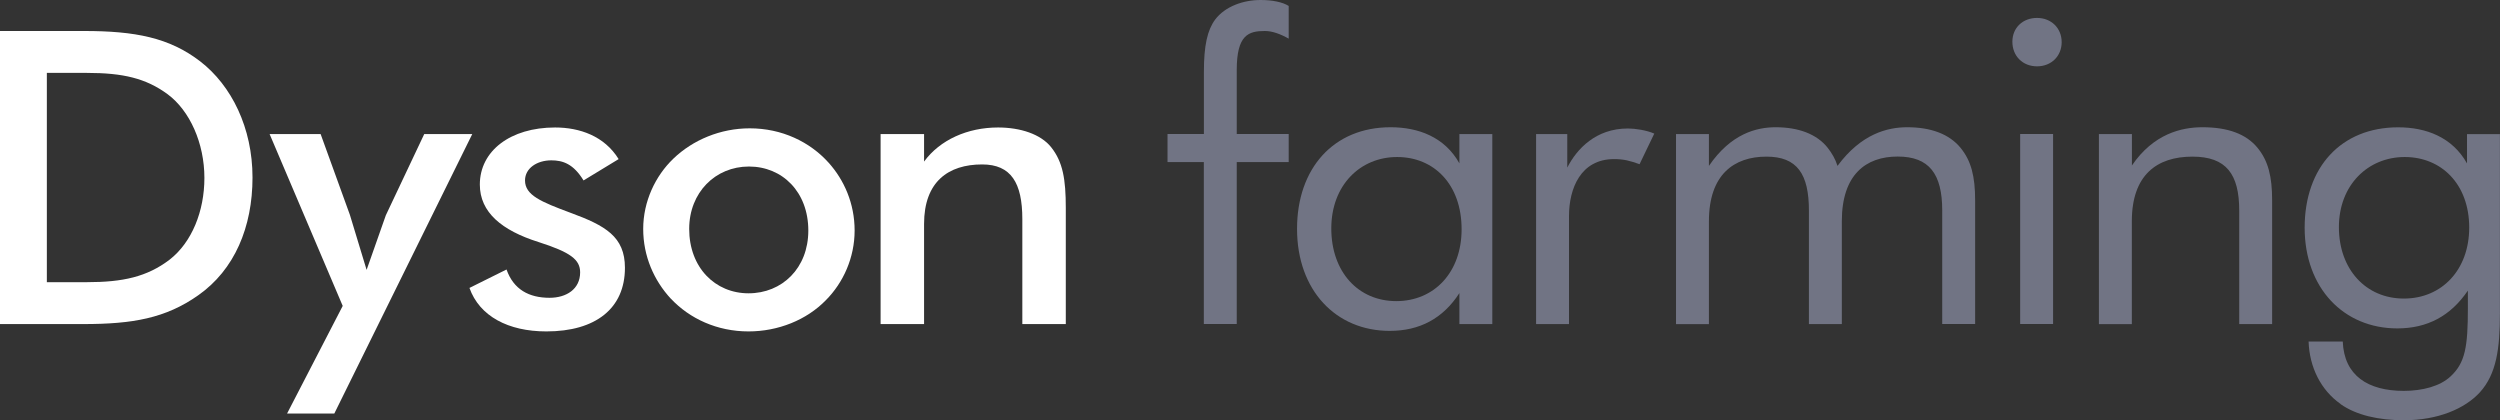 <?xml version="1.0" encoding="UTF-8"?>
<svg xmlns="http://www.w3.org/2000/svg" width="238" height="40" viewBox="0 0 238 40" fill="none">
  <rect x="0" y="0" width="238" height="40" fill="#333333" stroke="none"/>
  <g clip-path="url(#clip0_1_10)">
    <path d="M0 2.951H7.998C12.855 2.951 16.116 3.577 19.062 5.844C22.045 8.147 24.039 12.173 24.039 16.898C24.039 21.623 22.33 25.685 18.867 28.114C15.764 30.3 12.623 30.852 7.923 30.852H0V2.951ZM8.275 26.863C11.701 26.863 14.002 26.355 16.154 24.714C18.26 23.073 19.459 20.107 19.459 16.942C19.459 13.623 18.065 10.532 15.959 8.971C13.89 7.448 11.701 6.94 8.275 6.94H4.46V26.863H8.283H8.275Z" fill="white"></path>
    <path d="M32.629 29.13L25.666 12.762H30.523L33.312 20.46L34.901 25.693L36.73 20.497L40.388 12.762H44.96L31.827 39.367H27.33L32.622 29.13H32.629Z" fill="white"></path>
    <path d="M44.683 27.415L48.221 25.656C48.895 27.57 50.372 28.35 52.321 28.35C53.91 28.35 55.229 27.533 55.229 25.928C55.229 24.714 54.315 24.015 51.249 23.036C47.786 21.939 45.68 20.224 45.68 17.568C45.68 14.366 48.588 12.136 52.846 12.136C55.192 12.136 57.538 12.953 58.895 15.146L55.552 17.178C54.6 15.617 53.603 15.264 52.486 15.264C51.136 15.264 49.982 16.007 49.982 17.178C49.982 18.583 51.496 19.209 54.322 20.261C57.628 21.476 59.494 22.528 59.494 25.494C59.494 29.365 56.706 31.551 52.014 31.551C48.393 31.551 45.65 30.109 44.69 27.407L44.683 27.415Z" fill="white"></path>
    <path d="M63.857 28.43C62.268 26.708 61.233 24.405 61.233 21.792C61.233 19.179 62.388 16.751 64.097 15.11C65.963 13.314 68.594 12.217 71.375 12.217C74.441 12.217 77.102 13.505 78.894 15.499C80.363 17.141 81.36 19.371 81.36 21.947C81.36 24.523 80.288 26.907 78.616 28.585C76.787 30.462 74.081 31.551 71.255 31.551C68.272 31.551 65.648 30.337 63.857 28.423V28.43ZM76.952 21.947C76.952 18.274 74.486 15.853 71.3 15.853C68.115 15.853 65.611 18.311 65.611 21.792C65.611 25.465 68.077 27.923 71.263 27.923C74.448 27.923 76.952 25.538 76.952 21.947Z" fill="white"></path>
    <path d="M83.833 12.762H87.971V15.382C89.485 13.314 92.109 12.136 95.017 12.136C97.123 12.136 99.072 12.762 100.069 14.013C101.186 15.419 101.464 17.06 101.464 19.798V30.852H97.326V20.85C97.326 17.413 96.254 15.654 93.503 15.654C90.28 15.654 87.971 17.295 87.971 21.321V30.852H83.833V12.762Z" fill="white"></path>
    <path d="M114.611 15.426H111.148V12.754H114.611V6.837C114.611 4.328 114.941 2.87 115.683 1.862C116.628 0.611 118.359 0 120.008 0C121.118 0 122.107 0.199 122.684 0.567V3.68C121.905 3.238 121.118 2.951 120.42 2.951C118.854 2.951 117.737 3.319 117.737 6.675V12.754H122.684V15.426H117.737V30.845H114.604V15.426H114.611Z" fill="#717484"></path>
    <path d="M123.479 21.785C123.479 16.037 126.942 12.114 132.384 12.114C135.022 12.114 137.533 13.041 138.935 15.551V12.762H142.068V30.852H138.935V27.901C137.369 30.329 135.142 31.5 132.301 31.5C127.189 31.5 123.479 27.658 123.479 21.785ZM139.145 21.829C139.145 17.538 136.507 14.948 133.006 14.948C129.505 14.948 126.739 17.619 126.739 21.748C126.739 25.877 129.296 28.666 132.924 28.666C136.551 28.666 139.145 25.913 139.145 21.829Z" fill="#717484"></path>
    <path d="M157.487 12.718L156.086 15.632C155.179 15.308 154.601 15.146 153.657 15.146C150.486 15.146 149.369 17.936 149.369 20.57V30.852H146.236V12.762H149.204V15.956C150.111 14.175 151.925 12.232 154.976 12.232C155.673 12.232 156.745 12.394 157.487 12.718Z" fill="#717484"></path>
    <path d="M188.033 19.069V30.845H184.9V20.041C184.9 16.559 183.663 14.903 180.657 14.903C177.651 14.903 175.342 16.604 175.342 21.056V30.852H172.209V20.048C172.209 16.567 171.092 14.911 168.169 14.911C165.081 14.911 162.689 16.611 162.689 21.064V30.859H159.556V12.762H162.689V15.794C164.788 12.718 167.224 12.114 169.038 12.114C171.22 12.114 172.951 12.762 173.986 14.057C174.398 14.58 174.728 15.146 174.93 15.794C177.201 12.718 179.712 12.114 181.564 12.114C183.828 12.114 185.559 12.762 186.631 14.057C187.666 15.308 188.033 16.81 188.033 19.076V19.069Z" fill="#717484"></path>
    <path d="M191.578 3.974C191.578 2.642 192.568 1.707 193.925 1.707C195.281 1.707 196.271 2.679 196.271 4.011C196.271 5.343 195.281 6.315 193.925 6.315C192.568 6.315 191.578 5.343 191.578 3.967V3.974ZM192.32 12.754H195.454V30.845H192.32V12.762V12.754Z" fill="#717484"></path>
    <path d="M199.824 12.762H202.957V15.757C205.018 12.725 207.694 12.114 209.673 12.114C212.109 12.114 213.833 12.762 214.905 14.057C215.94 15.308 216.307 16.81 216.307 19.076V30.852H213.174V20.048C213.174 16.567 211.937 14.911 208.721 14.911C205.341 14.911 202.95 16.648 202.95 21.064V30.859H199.816V12.762H199.824Z" fill="#717484"></path>
    <path d="M222.828 38.462C220.932 37.13 219.86 34.944 219.778 32.515H223.031C223.158 35.753 225.422 37.211 228.84 37.211C230.617 37.211 232.303 36.769 233.293 35.834C234.694 34.539 234.942 33.001 234.942 29.321V27.665C233.293 30.094 231.066 31.264 228.225 31.264C223.113 31.264 219.403 27.422 219.403 21.674C219.403 15.926 222.866 12.121 228.308 12.121C230.946 12.121 233.458 13.049 234.859 15.558V12.769H237.992V29.807C237.992 33.207 237.663 35.592 236.096 37.336C234.657 38.911 232.101 40.007 228.84 40.007C226.449 40.007 224.305 39.522 222.821 38.469L222.828 38.462ZM235.069 21.667C235.069 17.538 232.431 14.948 228.93 14.948C225.429 14.948 222.663 17.619 222.663 21.623C222.663 25.627 225.22 28.423 228.848 28.423C232.476 28.423 235.069 25.671 235.069 21.667Z" fill="#717484"></path>
  </g>
  <defs>
    <clipPath id="clip0_1_10">
      <rect width="238" height="40" fill="white"></rect>
    </clipPath>
  </defs>
</svg>
